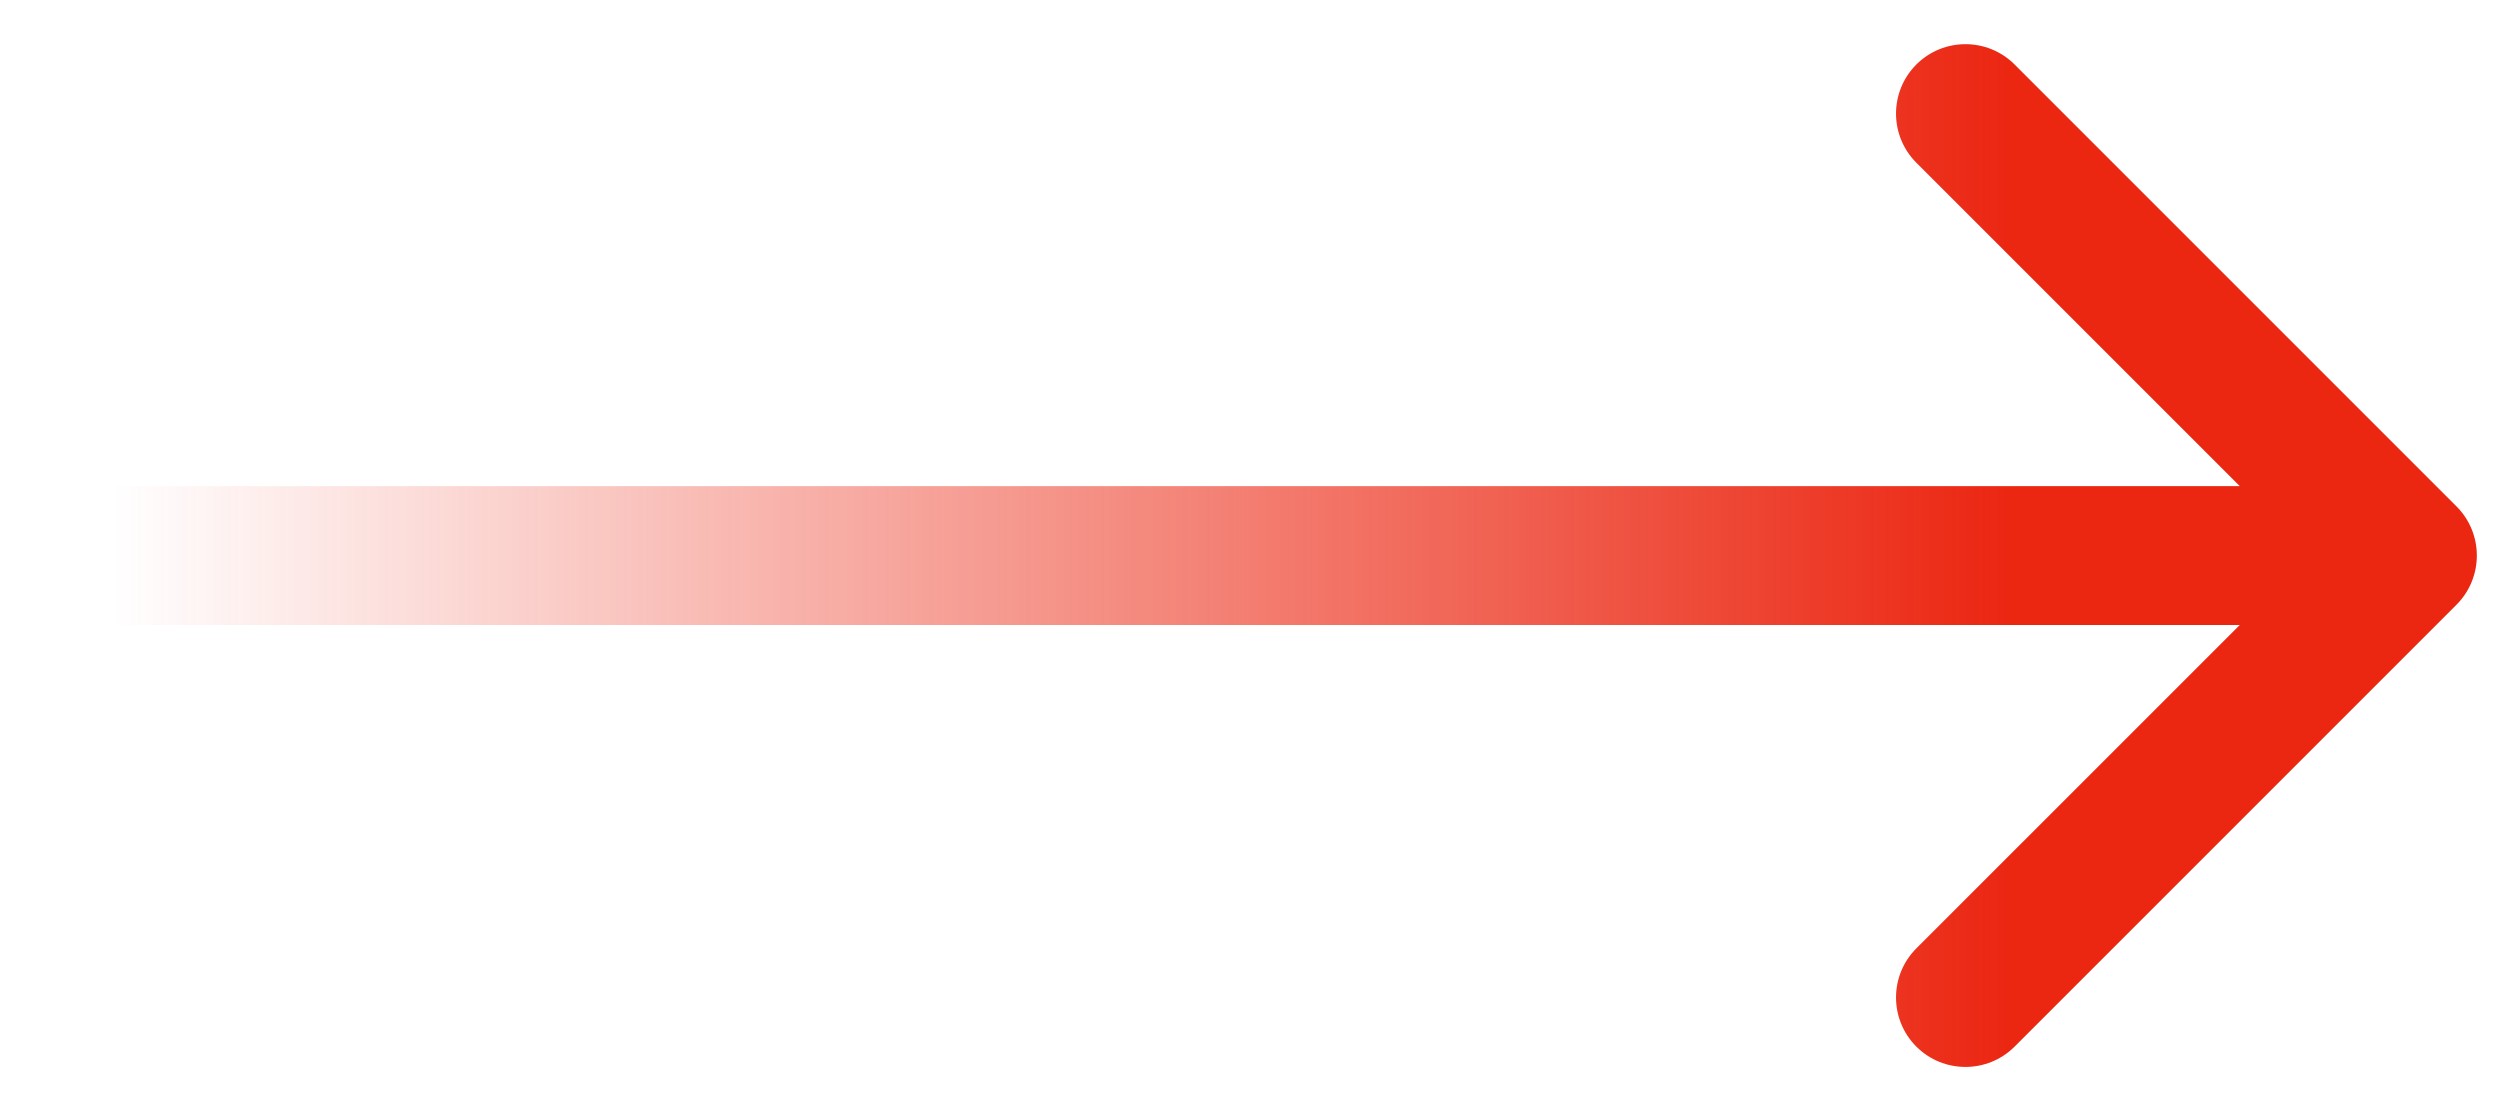 <svg width="54" height="24" viewBox="0 0 54 24" fill="none" xmlns="http://www.w3.org/2000/svg">
<path d="M53.061 10.939C53.646 11.525 53.646 12.475 53.061 13.061L43.515 22.607C42.929 23.192 41.979 23.192 41.393 22.607C40.808 22.021 40.808 21.071 41.393 20.485L49.879 12L41.393 3.515C40.808 2.929 40.808 1.979 41.393 1.393C41.979 0.808 42.929 0.808 43.515 1.393L53.061 10.939ZM0 10.5L52 10.5V13.5L0 13.5L0 10.5Z" fill="url(#paint0_linear_0_546)"/>
<defs>
<linearGradient id="paint0_linear_0_546" x1="43.535" y1="12" x2="2.419" y2="12" gradientUnits="userSpaceOnUse">
<stop stop-color="#eb2611"/>
<stop offset="1" stop-color="#eb2611" stop-opacity="0"/>
</linearGradient>
</defs>
</svg>
